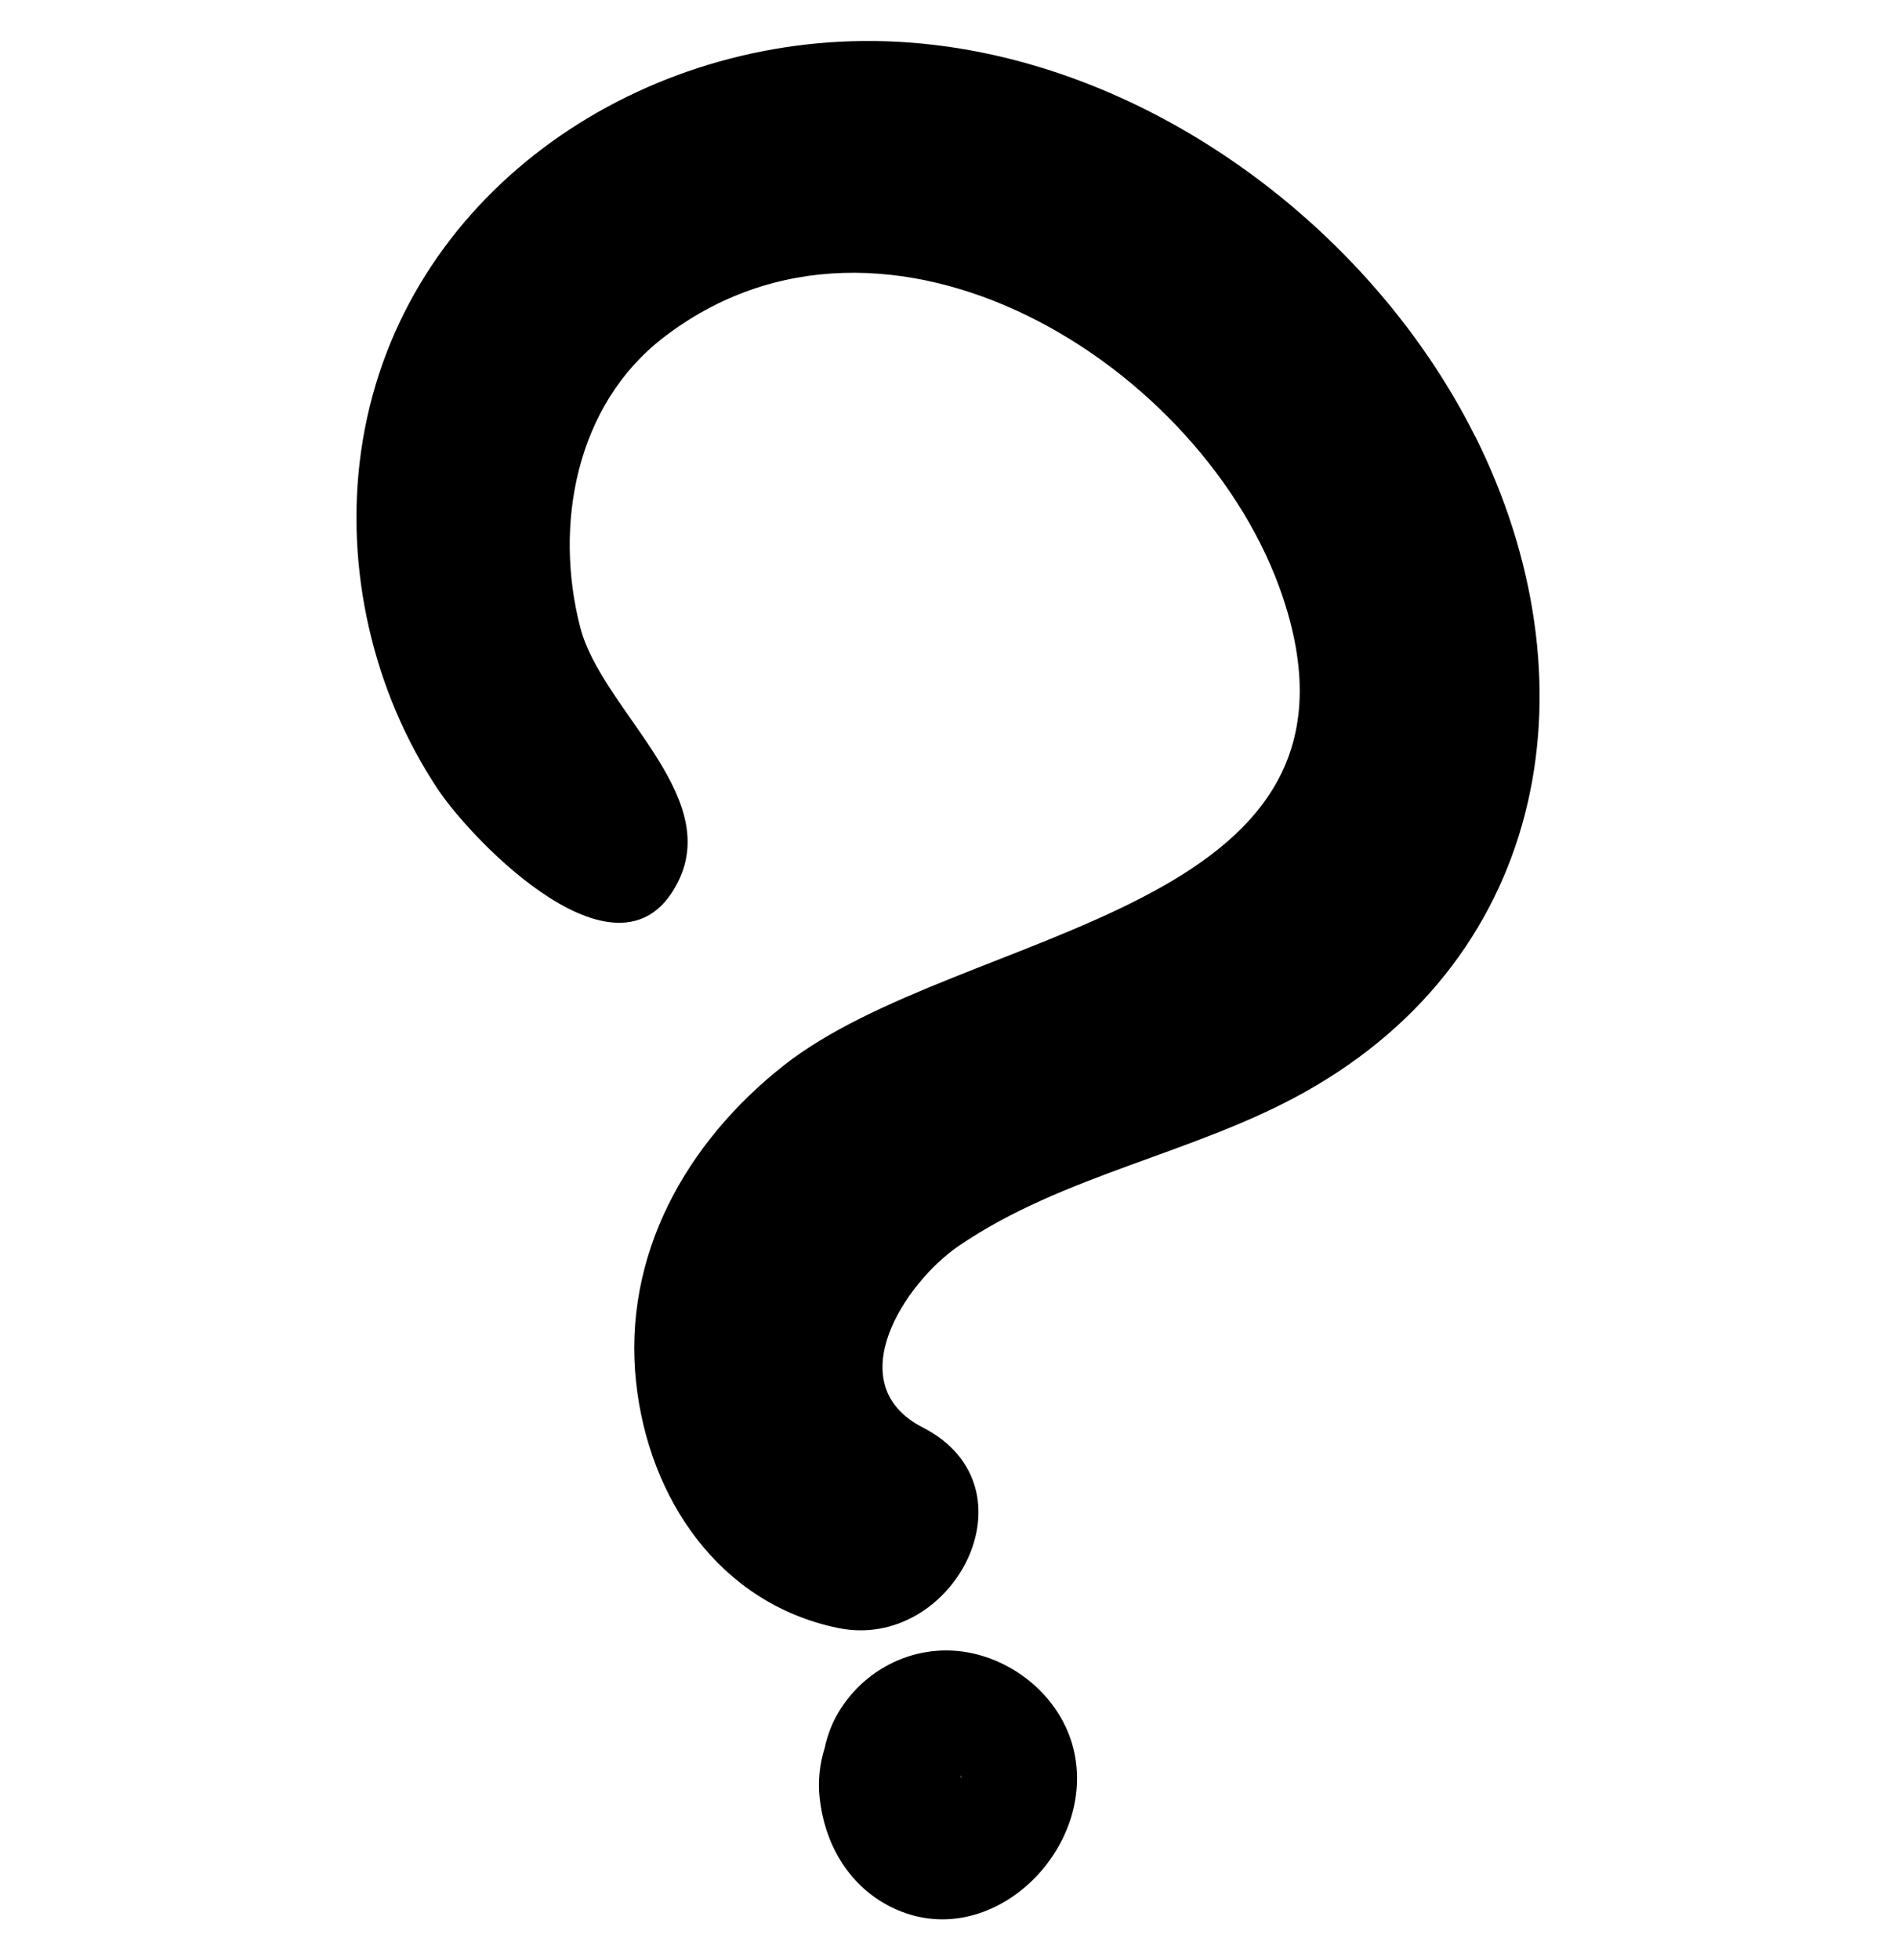 <svg xmlns="http://www.w3.org/2000/svg" id="Livello_1" data-name="Livello 1" viewBox="0 0 274.34 283.5"><defs><style>      .cls-1 {        stroke-width: 0px;      }    </style></defs><path class="cls-1" d="M213.47,63.16C197.34,30.85,161.62,5.6,124.92,5.93c-35.02.32-67.71,23.78-72.69,59.46-2.35,16.79,1.7,34.61,11.13,48.76,5.1,7.64,26.67,29.95,34.82,13.23,6.16-12.64-11.15-24.82-14.22-36.64-3.85-14.85-.61-32.16,11.99-41.89,32.28-24.93,78.41,3.91,89.67,37.52,15.47,46.19-46.52,47.45-72.23,67.72-14.14,11.15-23.33,27.47-21.35,45.83,1.81,16.78,12.06,32.01,29.26,35.52,16.67,3.4,29.13-20.34,12.23-29-12.25-6.27-2.62-20.93,5.21-26.27,15.1-10.32,34.14-13.33,50.06-22.24,35.61-19.92,42.12-59.86,24.68-94.78Z"></path><path class="cls-1" d="M141.4,239.26c-7.87-2.05-15.97,1.49-20.09,8.39-.95,1.6-1.6,3.34-1.98,5.12-.73,2.27-.99,4.76-.74,7.17.67,6.44,3.95,12.4,9.79,15.56,14.19,7.68,30.18-7.44,27.07-22.05-1.48-6.95-7.25-12.42-14.05-14.19ZM139.16,257.13s-.13-.13-.24-.34c0,0,0-.02,0-.03.15.18.27.34.24.36Z"></path></svg>